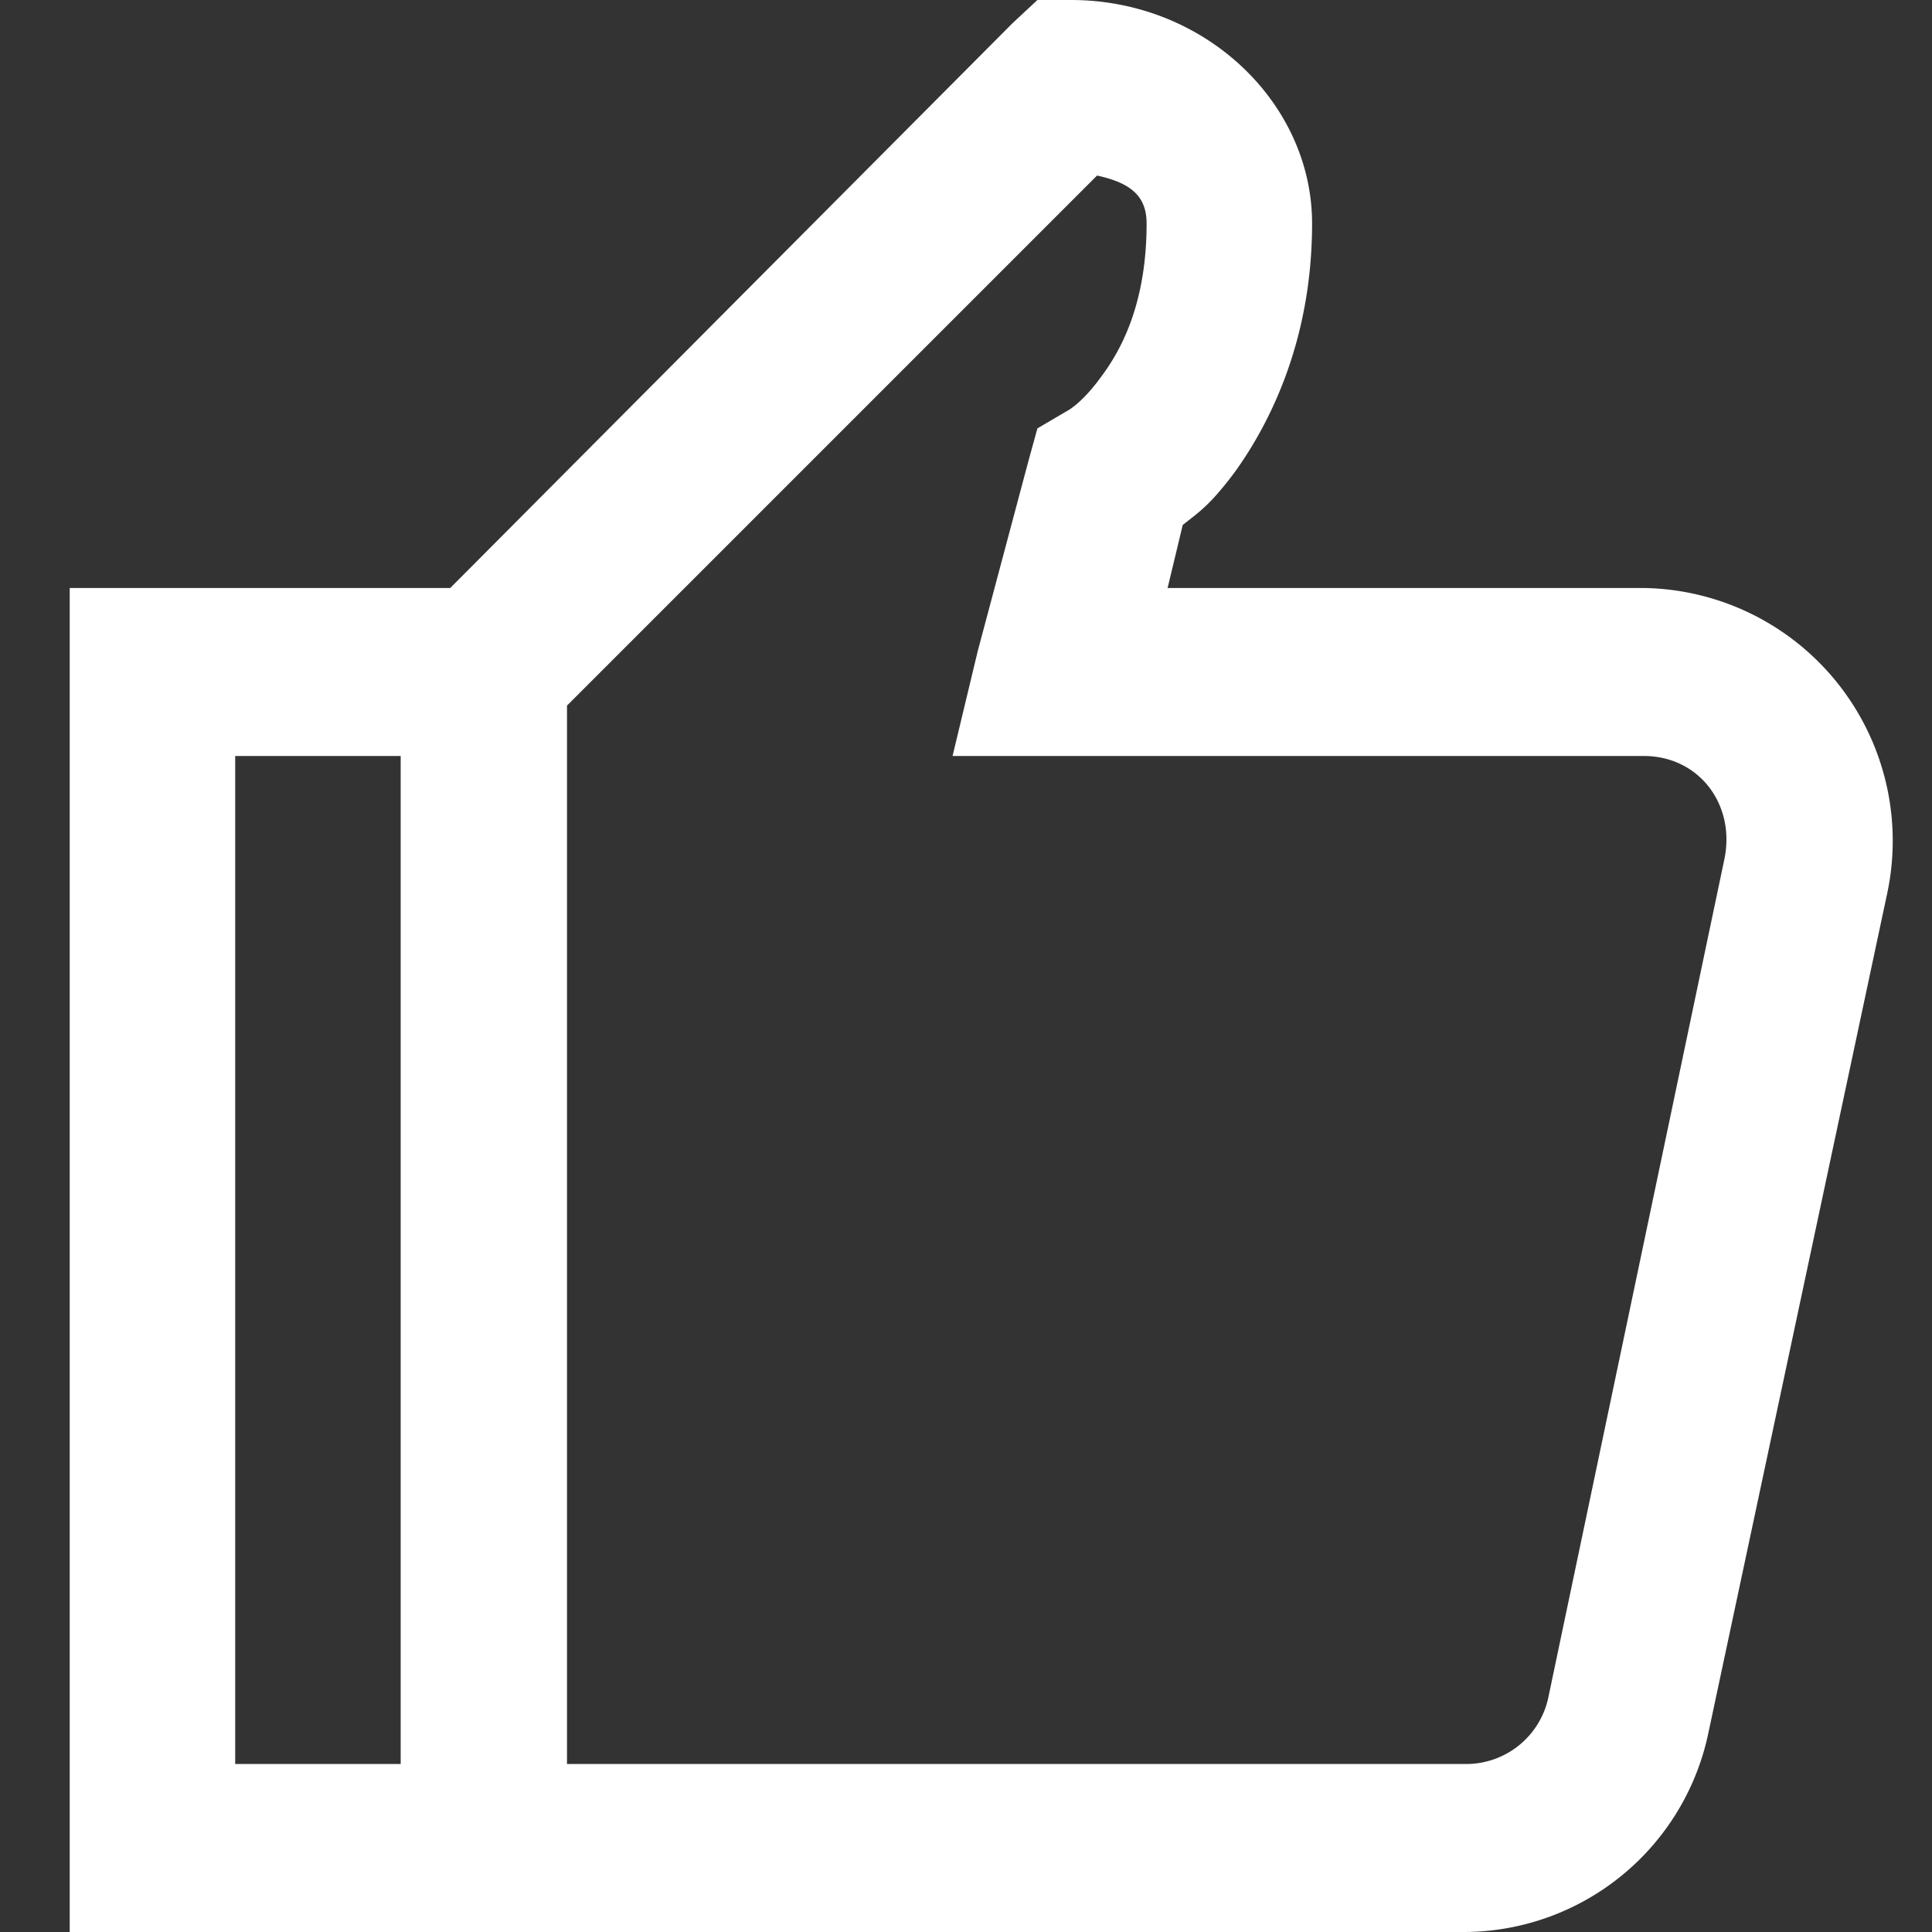 <svg xmlns="http://www.w3.org/2000/svg" xmlns:xlink="http://www.w3.org/1999/xlink" width="23" height="23" viewBox="0 0 23 23"><rect x="0" y="0" width="23" height="23" fill="#333333" stroke="none"/><defs><path id="ope9a" d="M952.75 1785c1.6 0 2.87 1.23 2.87 2.66 0 1.33-.46 2.32-.92 2.96-.3.4-.42.47-.62.63l-.18.75h5.67a3.01 3.01 0 0 1 2.9 3.62l-2.13 10a2.98 2.98 0 0 1-2.9 2.38h-16.61v-16h4.53l6.69-6.72.3-.28zm-6 8.4v12.6h10.69a1 1 0 0 0 .99-.78l2.1-10c.13-.65-.31-1.22-.96-1.22h-8.23l.3-1.25.6-2.25.11-.4.34-.2s.18-.08.43-.43c.26-.35.53-.91.53-1.81 0-.31-.17-.48-.59-.57zm-3.95 12.6h1.97v-12h-1.97z"/></defs><g><g transform="translate(-940 -1785)"><use fill="#fff" xlink:href="#ope9a"/></g></g></svg>